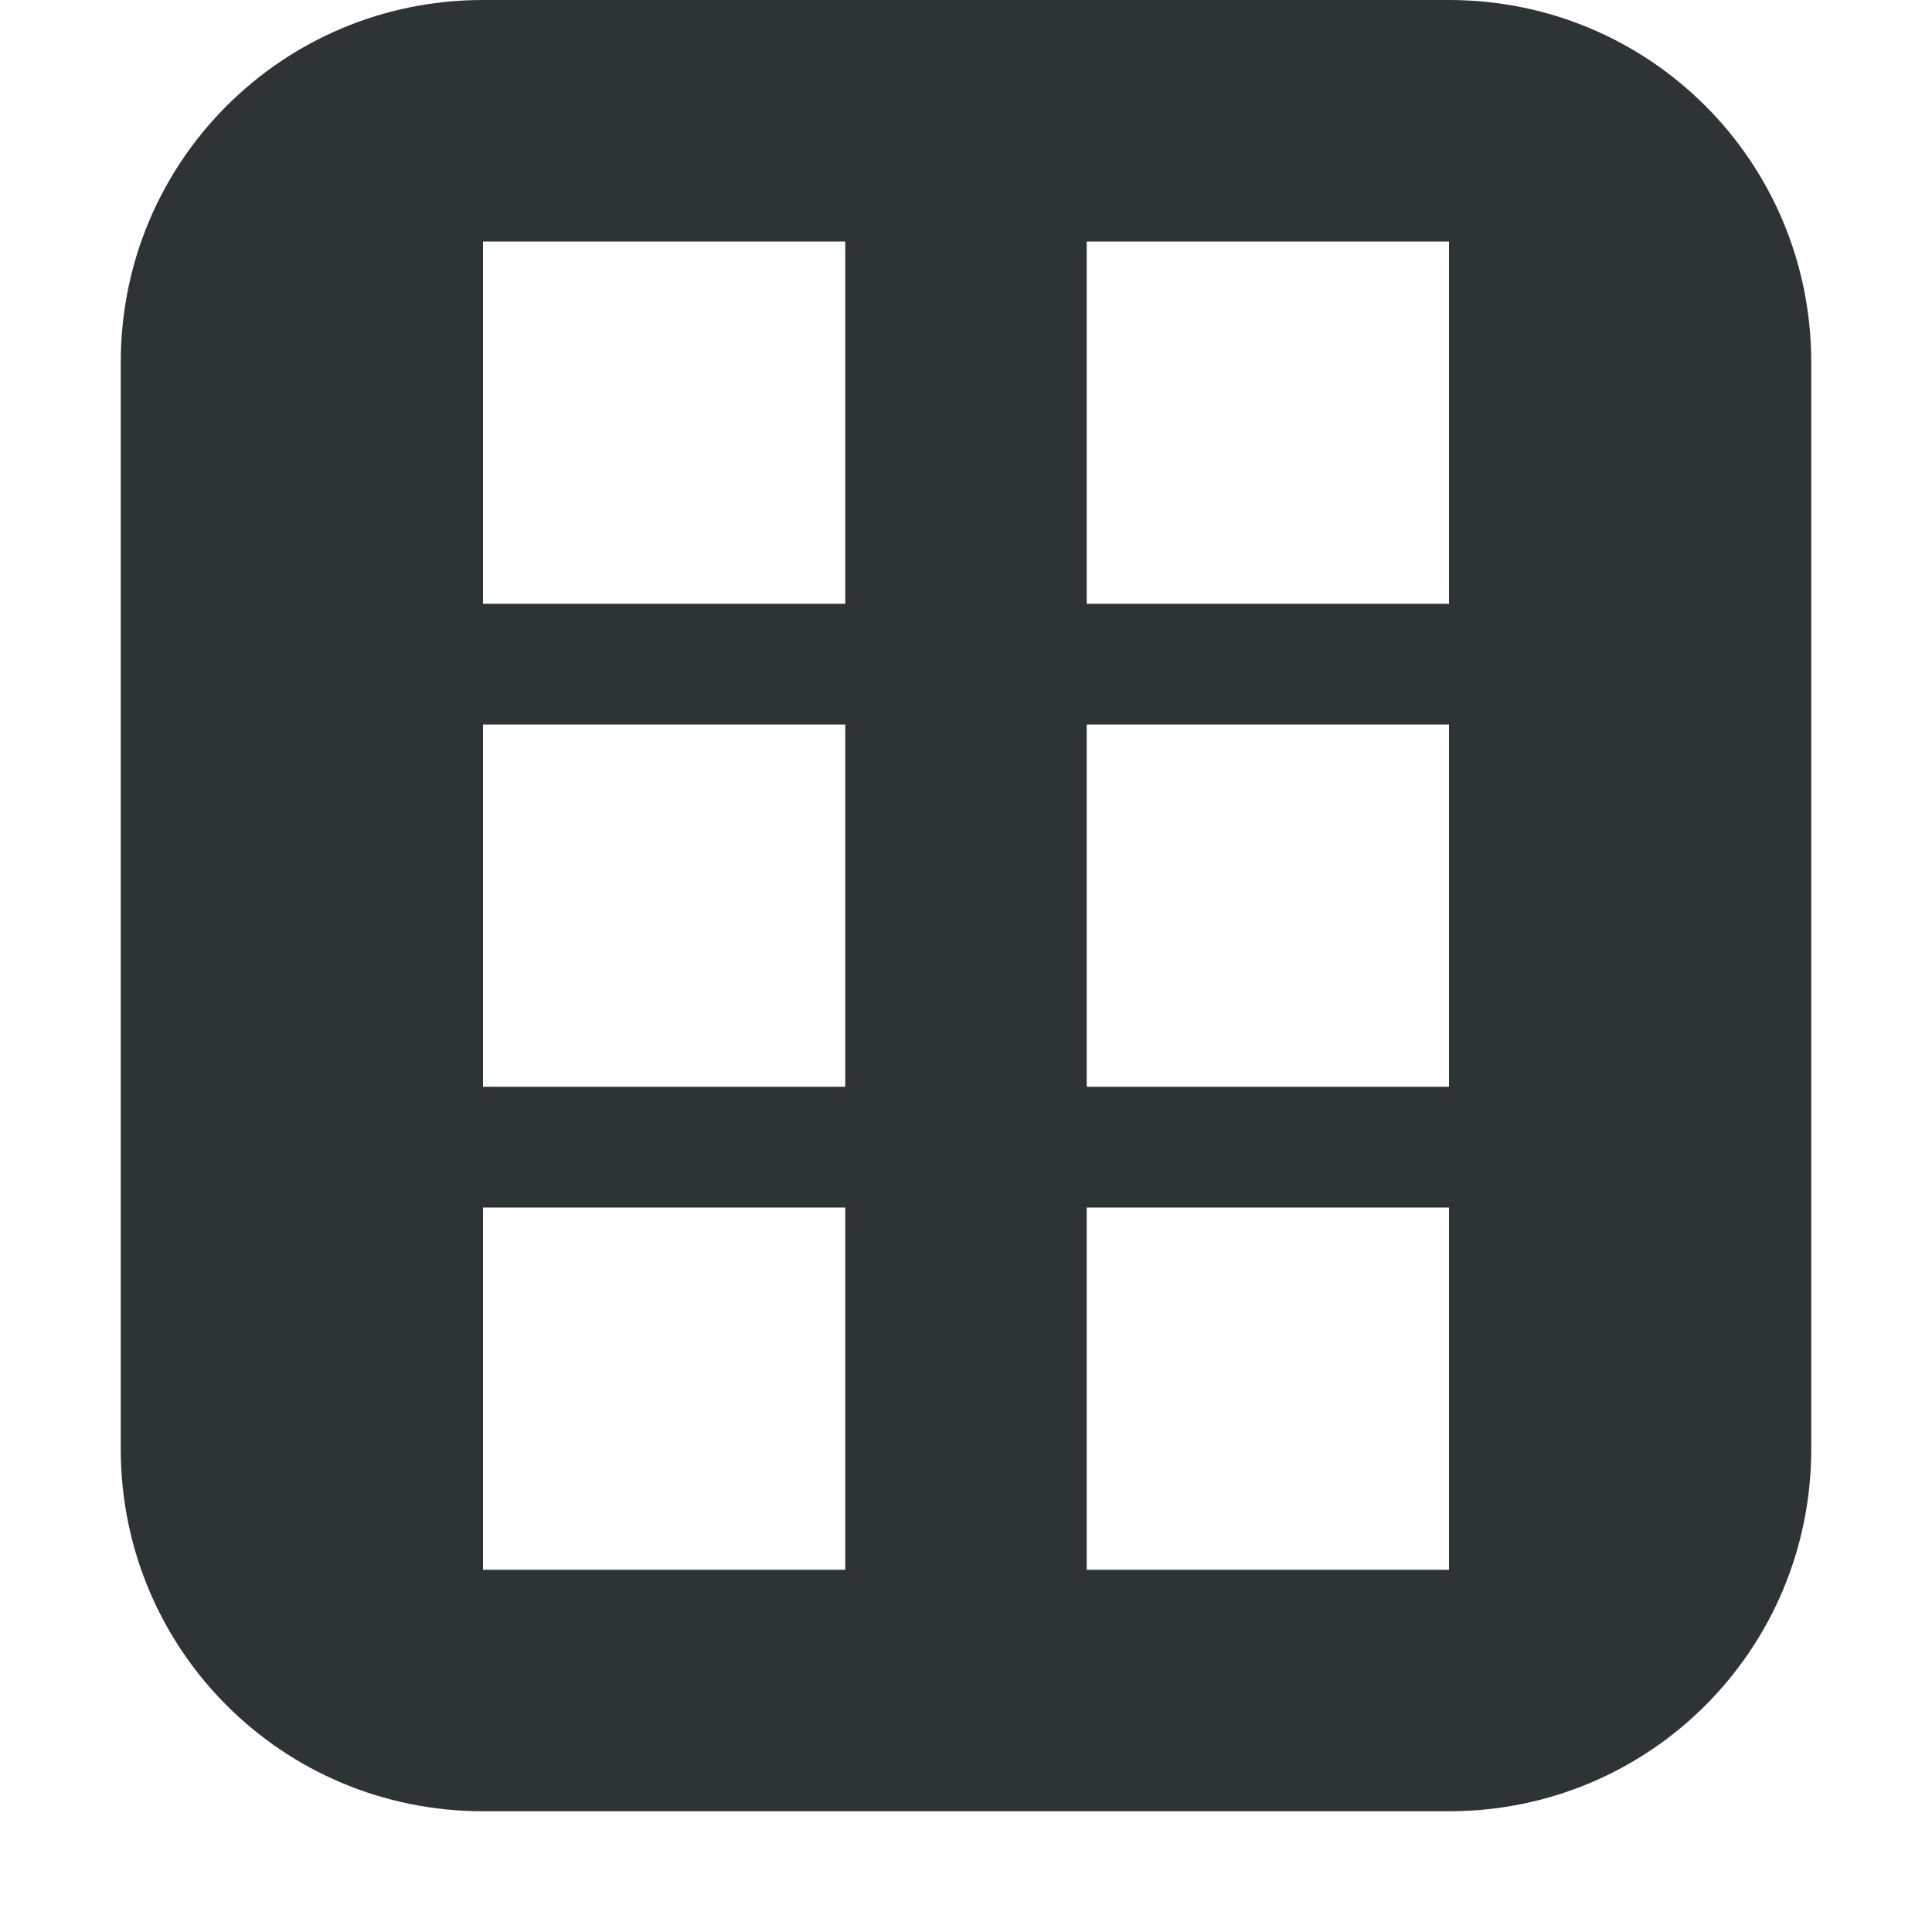 <svg viewBox="0 0 16 16" xmlns="http://www.w3.org/2000/svg"><path d="m4 0c-1.662 0-3 1.338-3 3v9c0 1.662 1.338 3 3 3h8c1.662 0 3-1.338 3-3v-9c0-1.662-1.338-3-3-3zm0 2h3v3h-3zm5 0h3v3h-3zm-5 4h3v3h-3zm5 0h3v3h-3zm-5 4h3v3h-3zm5 0h3v3h-3z" fill="#2e3436"/></svg>